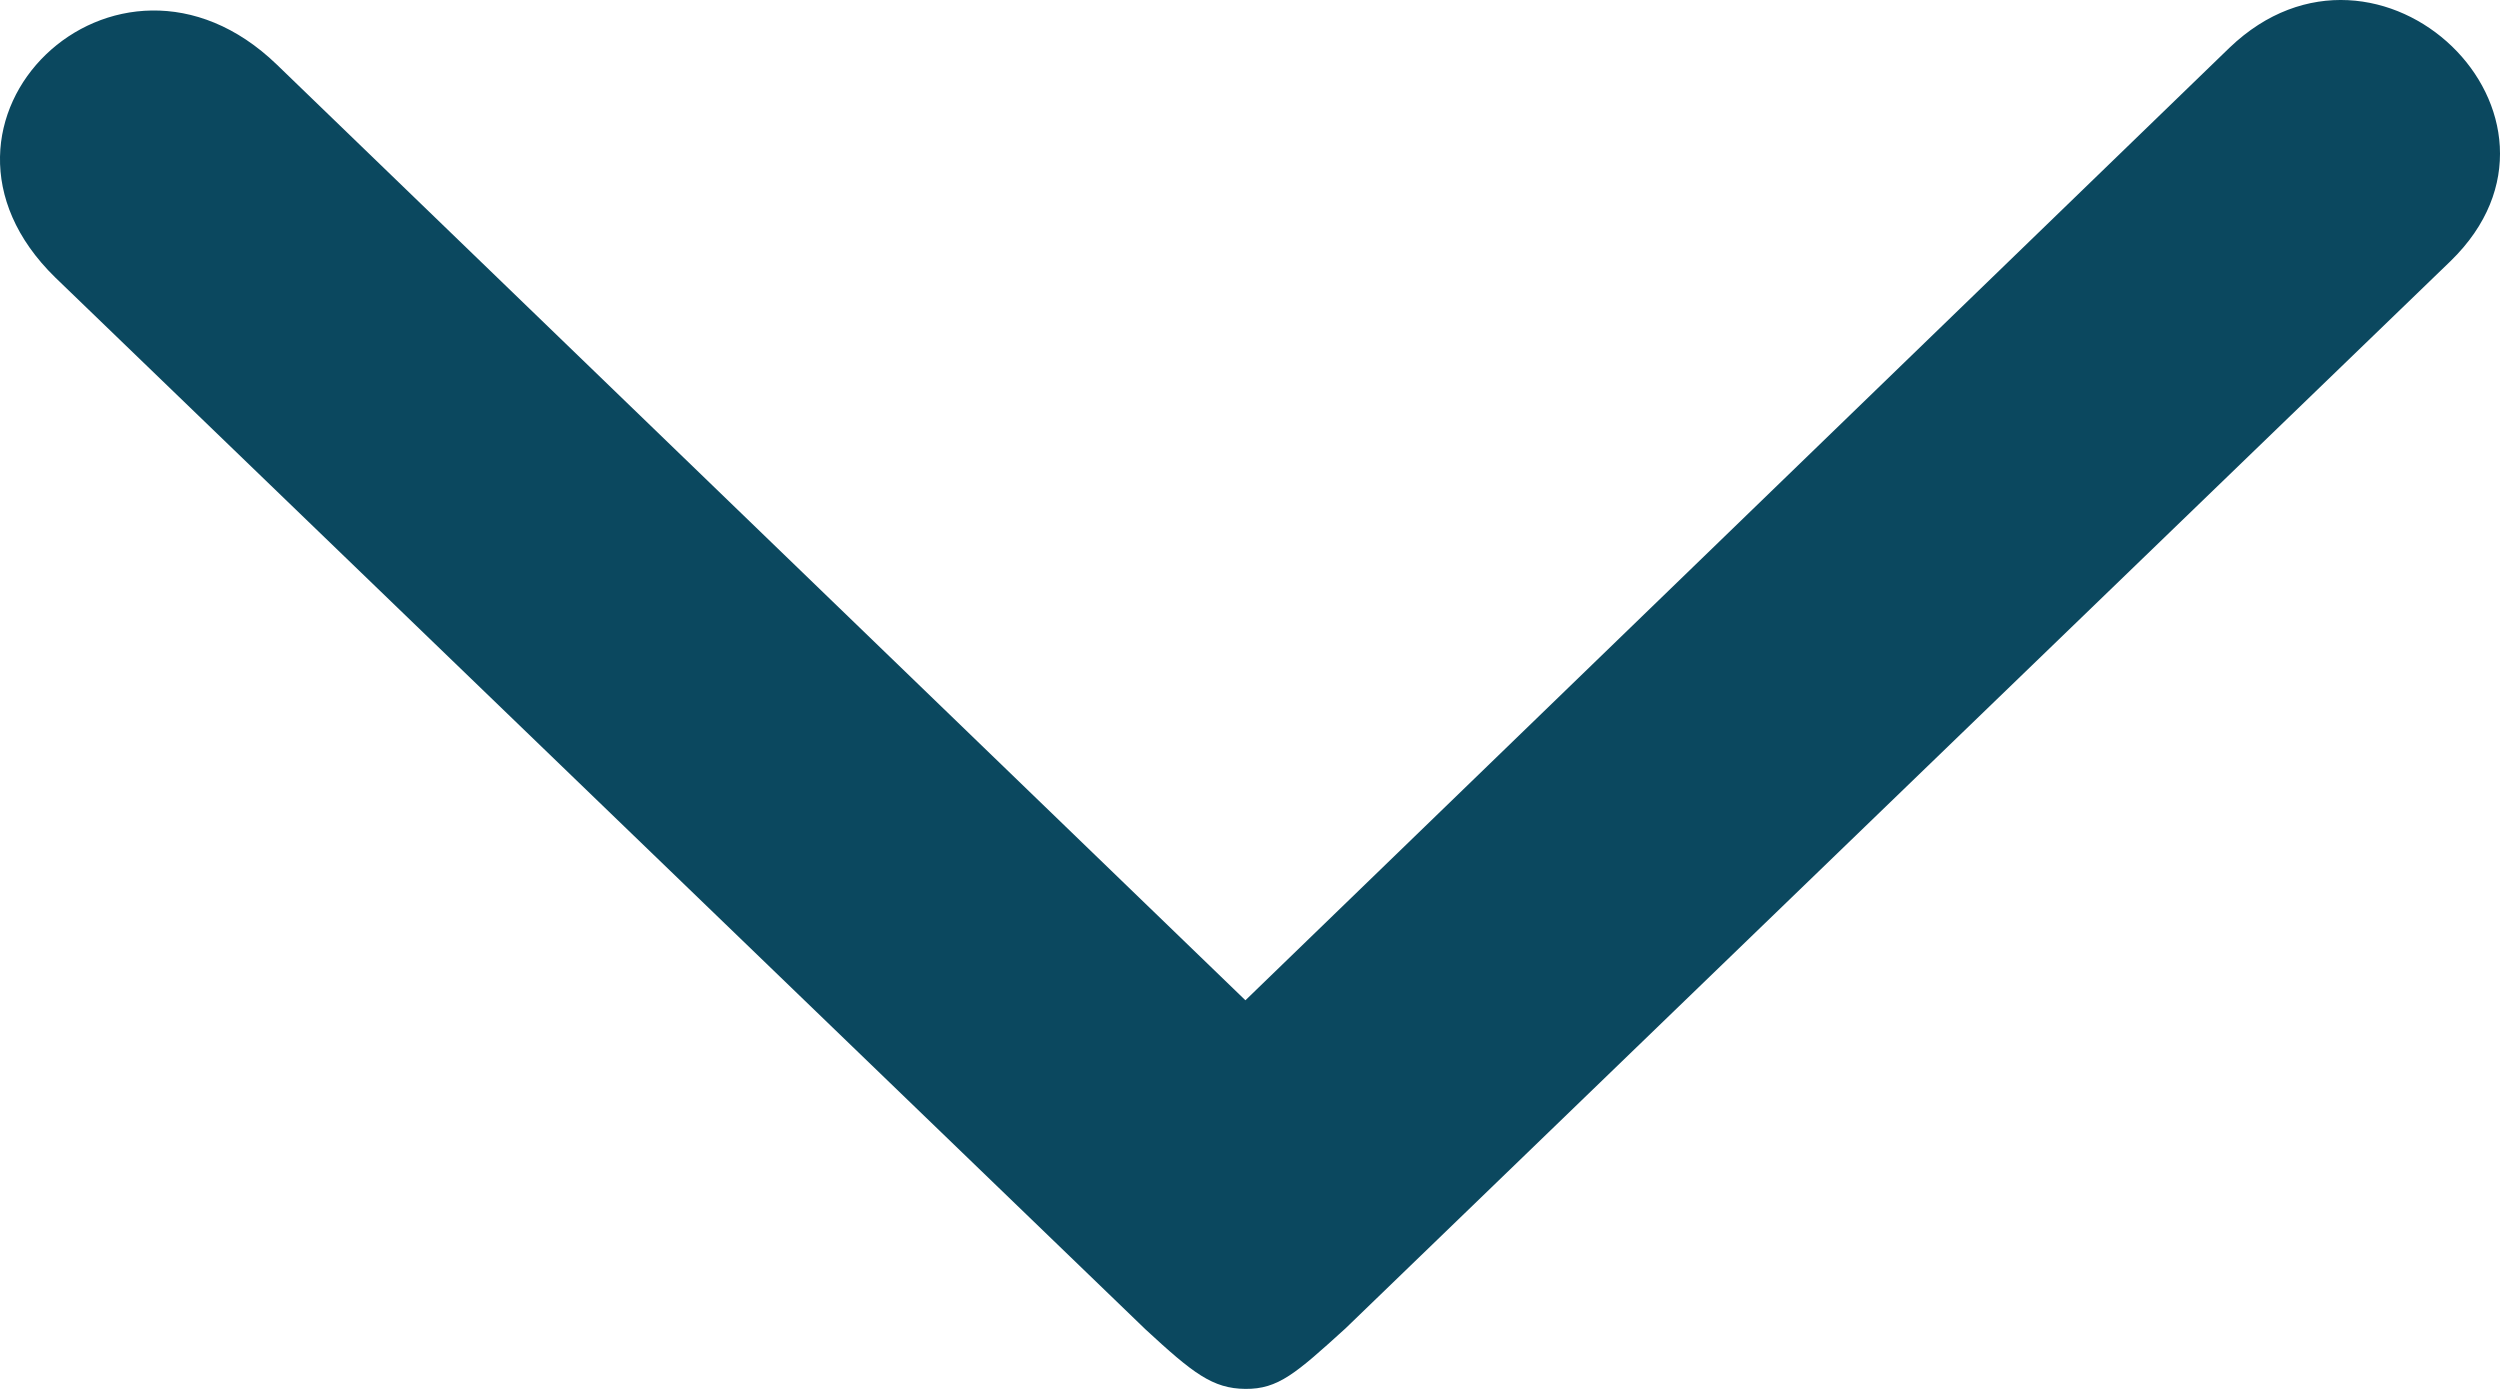 <?xml version="1.0" encoding="UTF-8"?>
<svg width="18px" height="10px" viewBox="0 0 18 10" version="1.1" xmlns="http://www.w3.org/2000/svg" xmlns:xlink="http://www.w3.org/1999/xlink">
    <title>arrow-green-down</title>
    <g id="Page-1" stroke="none" stroke-width="1" fill="none" fill-rule="evenodd">
        <g id="arrow-green-down" fill="#0B485F" fill-rule="nonzero">
            <path d="M5.998,13.602 C8.156,11.365 12.005,7.376 13.571,5.753 C13.888,5.41 13.998,5.269 14,5.033 C14.002,4.797 13.889,4.67 13.565,4.313 C11.978,2.671 8.071,-1.376 5.88,-3.644 C4.838,-4.715 3.31,-3.13 4.344,-2.052 C6.63,0.31 11.202,5.033 11.202,5.033 C11.202,5.033 6.71,9.683 4.464,12.008 C3.349,13.165 4.877,14.75 5.998,13.602 Z" id="Shape" transform="translate(9, 5) rotate(90) translate(-9, -5) "></path>
        </g>
    </g>
</svg>
